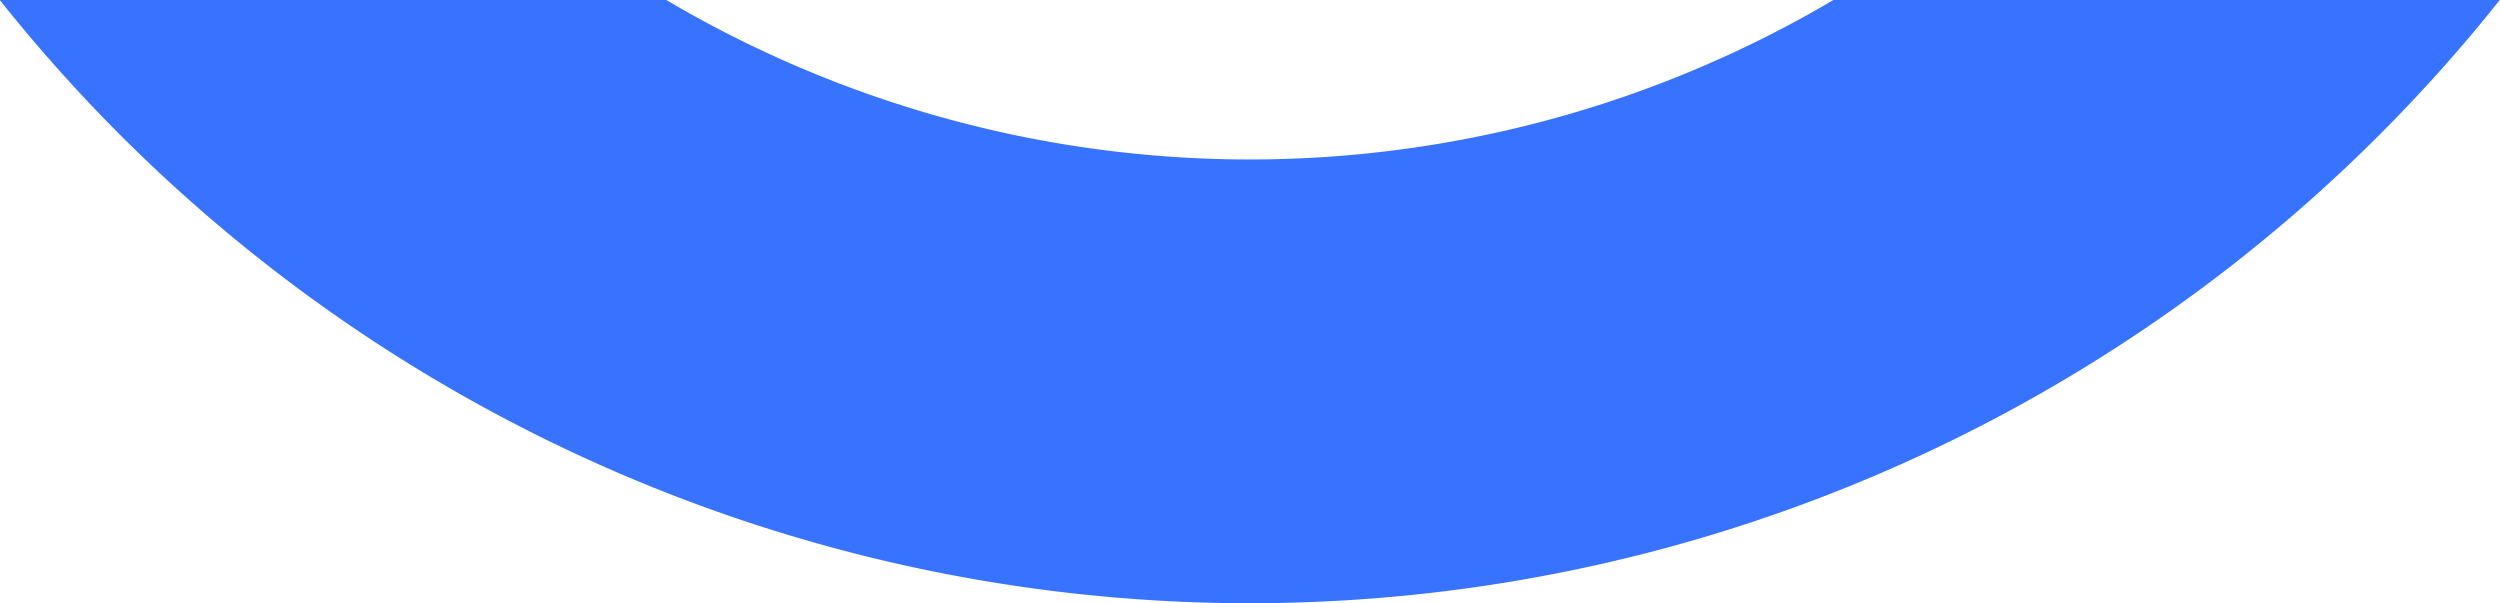 <svg xmlns="http://www.w3.org/2000/svg" width="45.84" height="11.061" viewBox="0 0 45.84 11.061">
  <path id="Tracé_145" data-name="Tracé 145" d="M-277.328-435.083a21.057,21.057,0,0,1,10.7-2.924,21.056,21.056,0,0,1,10.7,2.924h12.221a29.3,29.3,0,0,0-22.919-11.061,29.3,29.3,0,0,0-22.921,11.061Z" transform="translate(-243.711 -435.083) rotate(180)" fill="#3873ff"/>
</svg>
